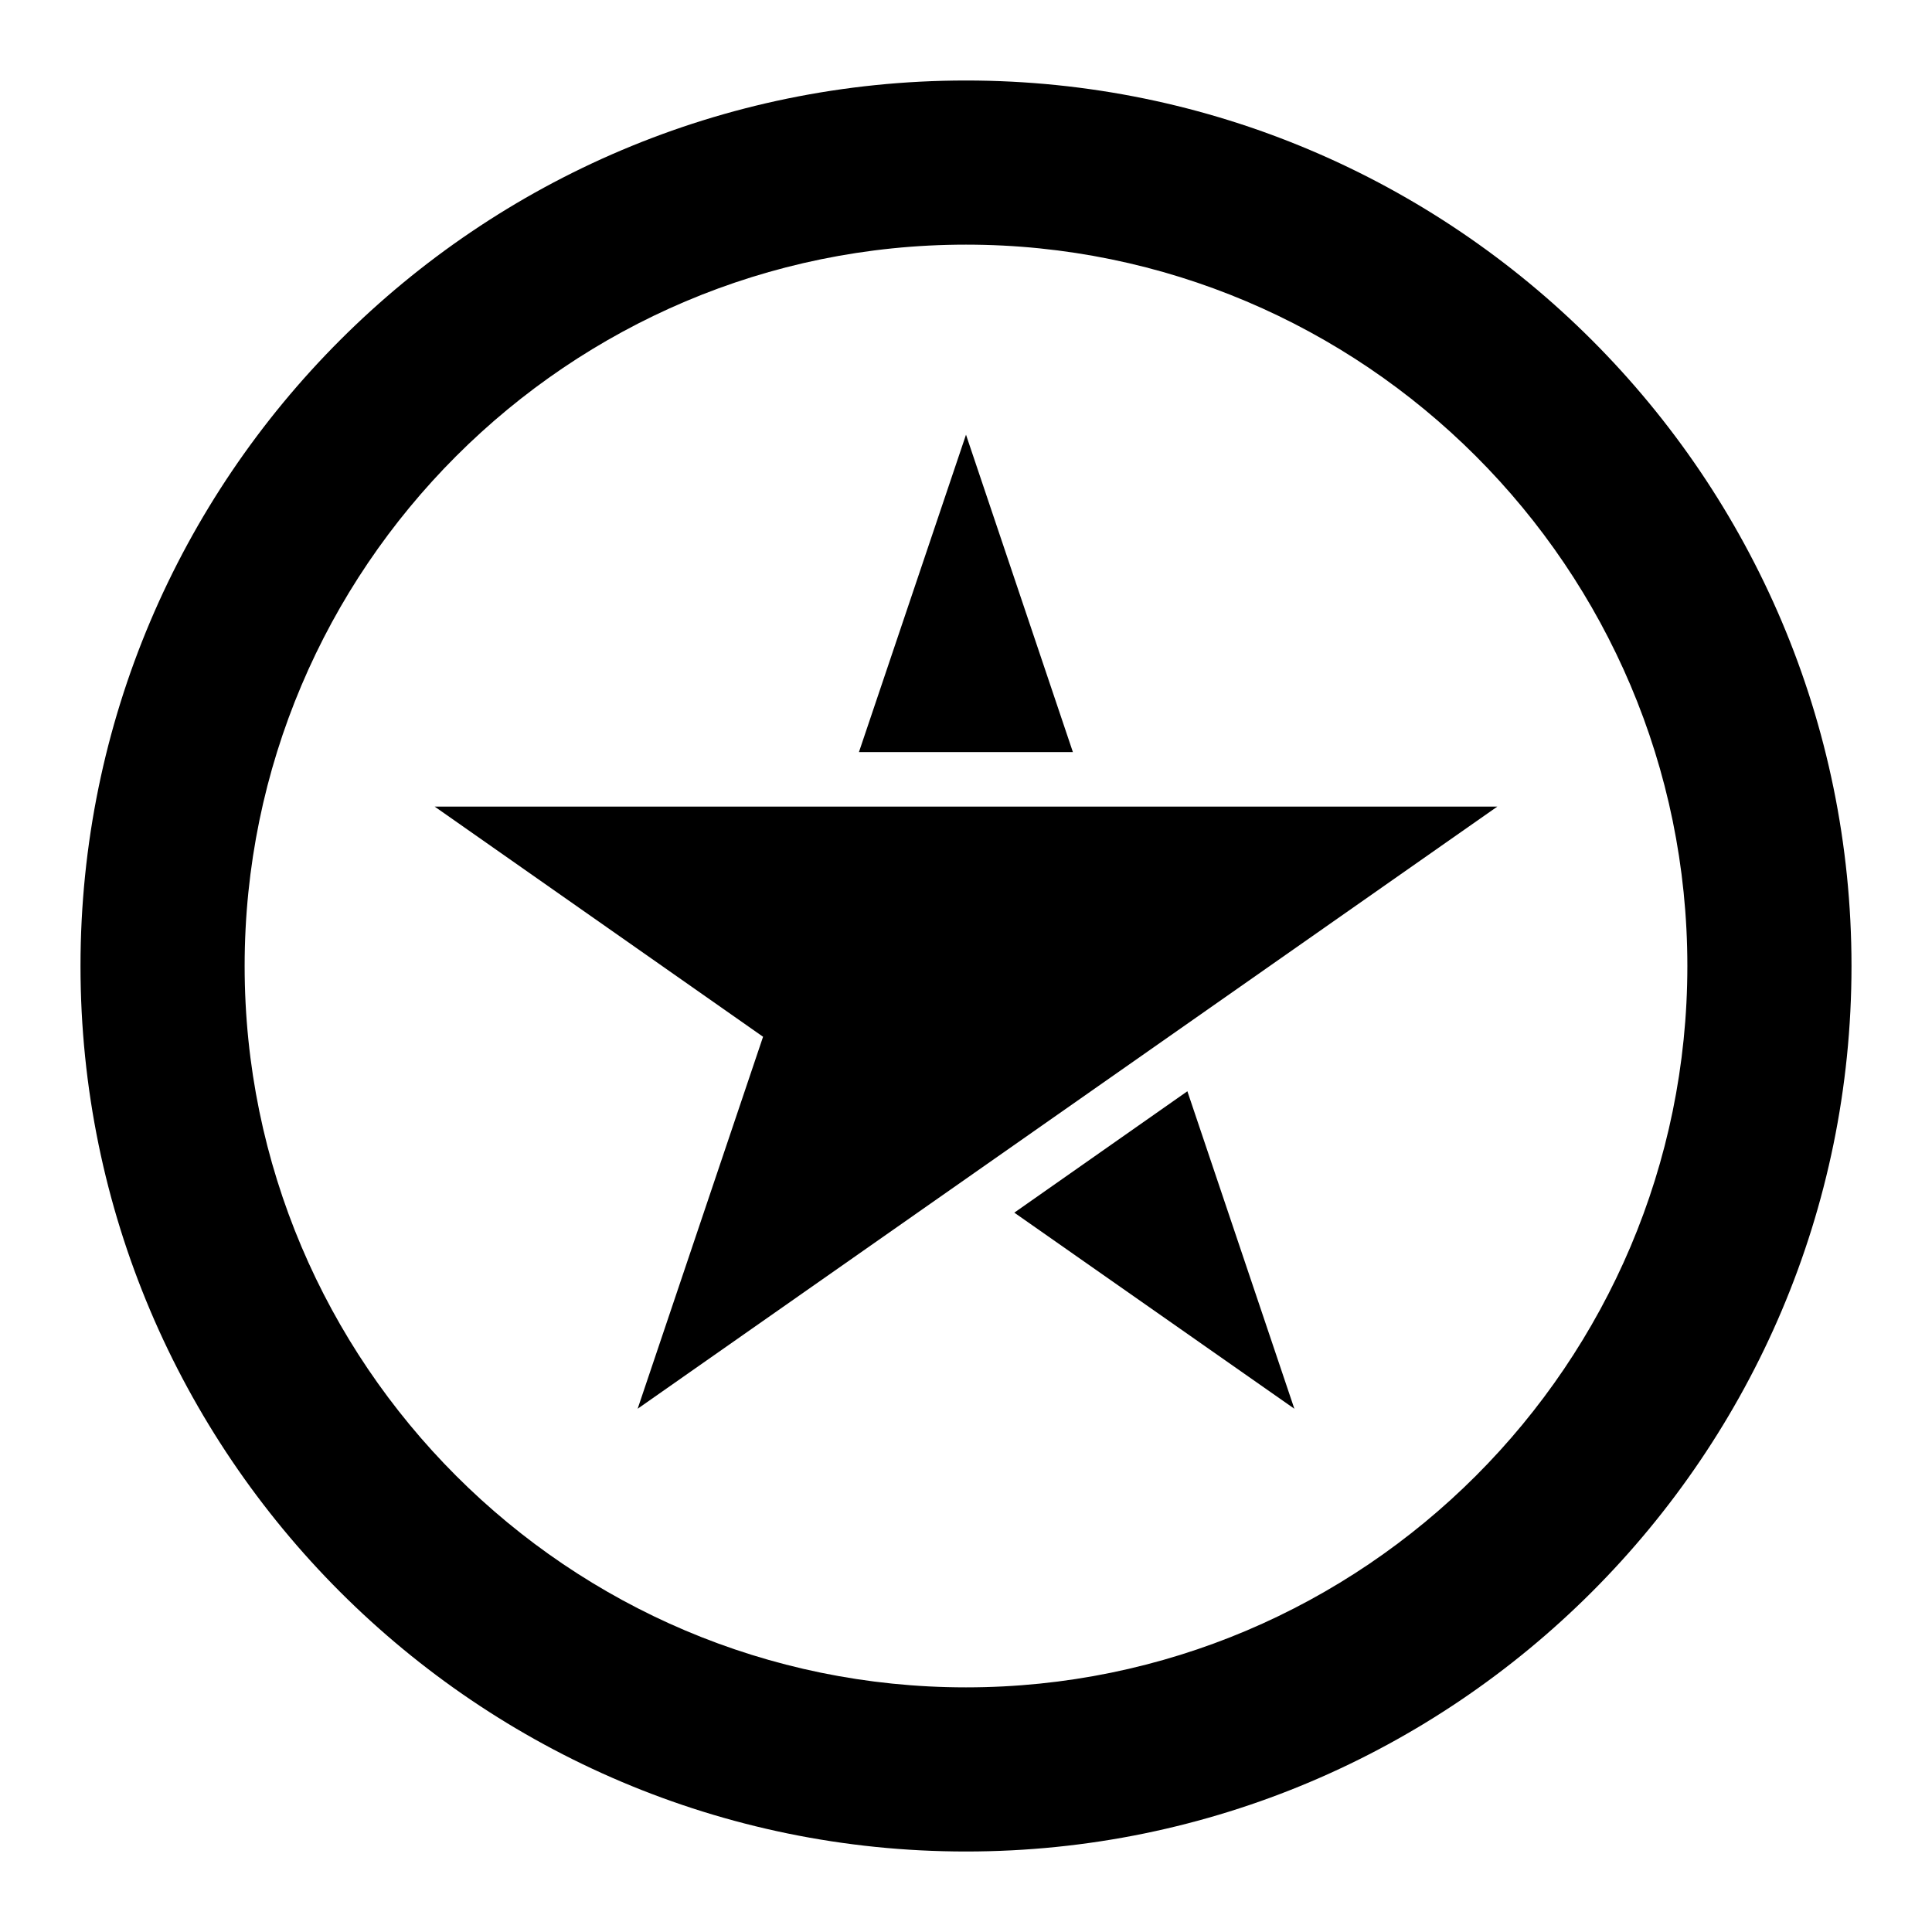 <svg xmlns="http://www.w3.org/2000/svg" viewBox="0 0 24 24" aria-hidden="true"><path d="m7.921 17.5 1.558-4.621L5.4 10.02h13.2L7.921 17.5ZM16.079 17.5 12.6 15.064l2.15-1.508 1.329 3.944ZM13.329 9.343H10.67l1.33-3.943 1.328 3.943Z"></path><path fill-rule="evenodd" d="M12 1c6.067 0 11 4.933 11 11s-4.933 11-11 11S1 18.067 1 12 5.933 1 12 1Zm0 2.039c-4.942 0-8.961 4.02-8.961 8.961 0 4.942 4.02 8.961 8.961 8.961 4.942 0 8.961-4.02 8.961-8.961 0-4.942-4.02-8.961-8.961-8.961Z" clip-rule="evenodd"></path></svg>